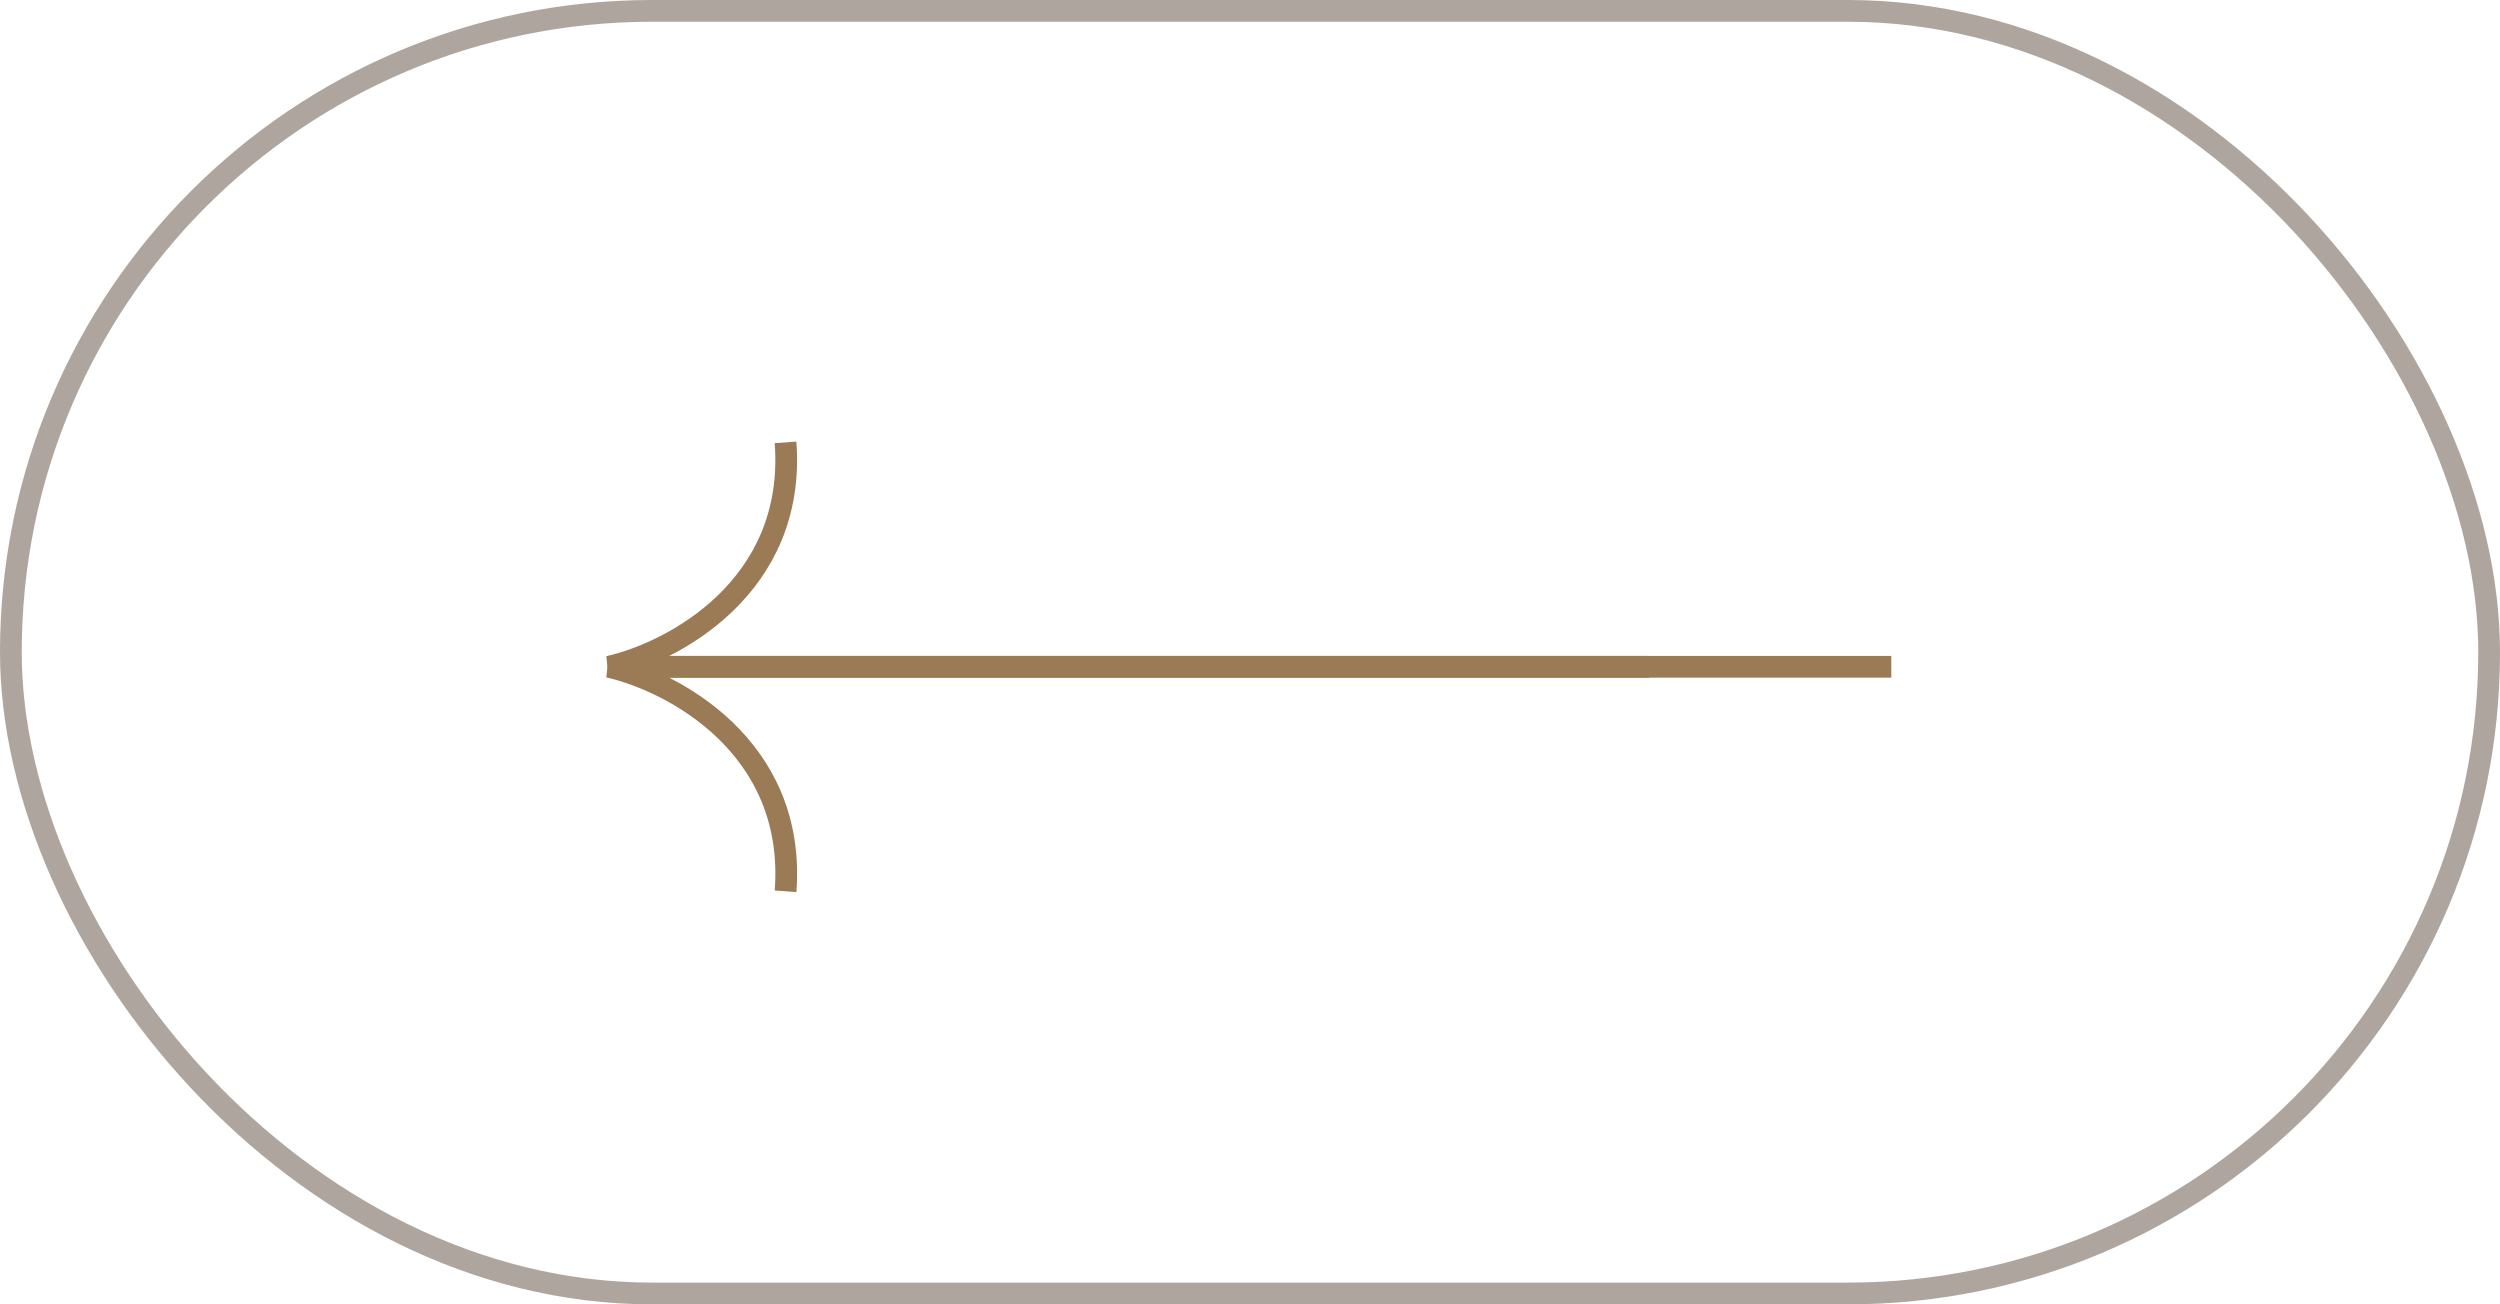 <?xml version="1.0" encoding="UTF-8"?> <svg xmlns="http://www.w3.org/2000/svg" width="115" height="60" viewBox="0 0 115 60" fill="none"> <path d="M75.875 30.674L28.001 30.674C30.921 31.336 36.637 34.328 36.136 41" stroke="#9A7B56"></path> <path d="M87 30.674L28 30.674C30.92 30.012 36.636 27.021 36.135 20.349" stroke="#9A7B56"></path> <rect x="114.5" y="59.5" width="114" height="59" rx="29.5" transform="rotate(180 114.5 59.5)" stroke="#AEA59E"></rect> </svg> 